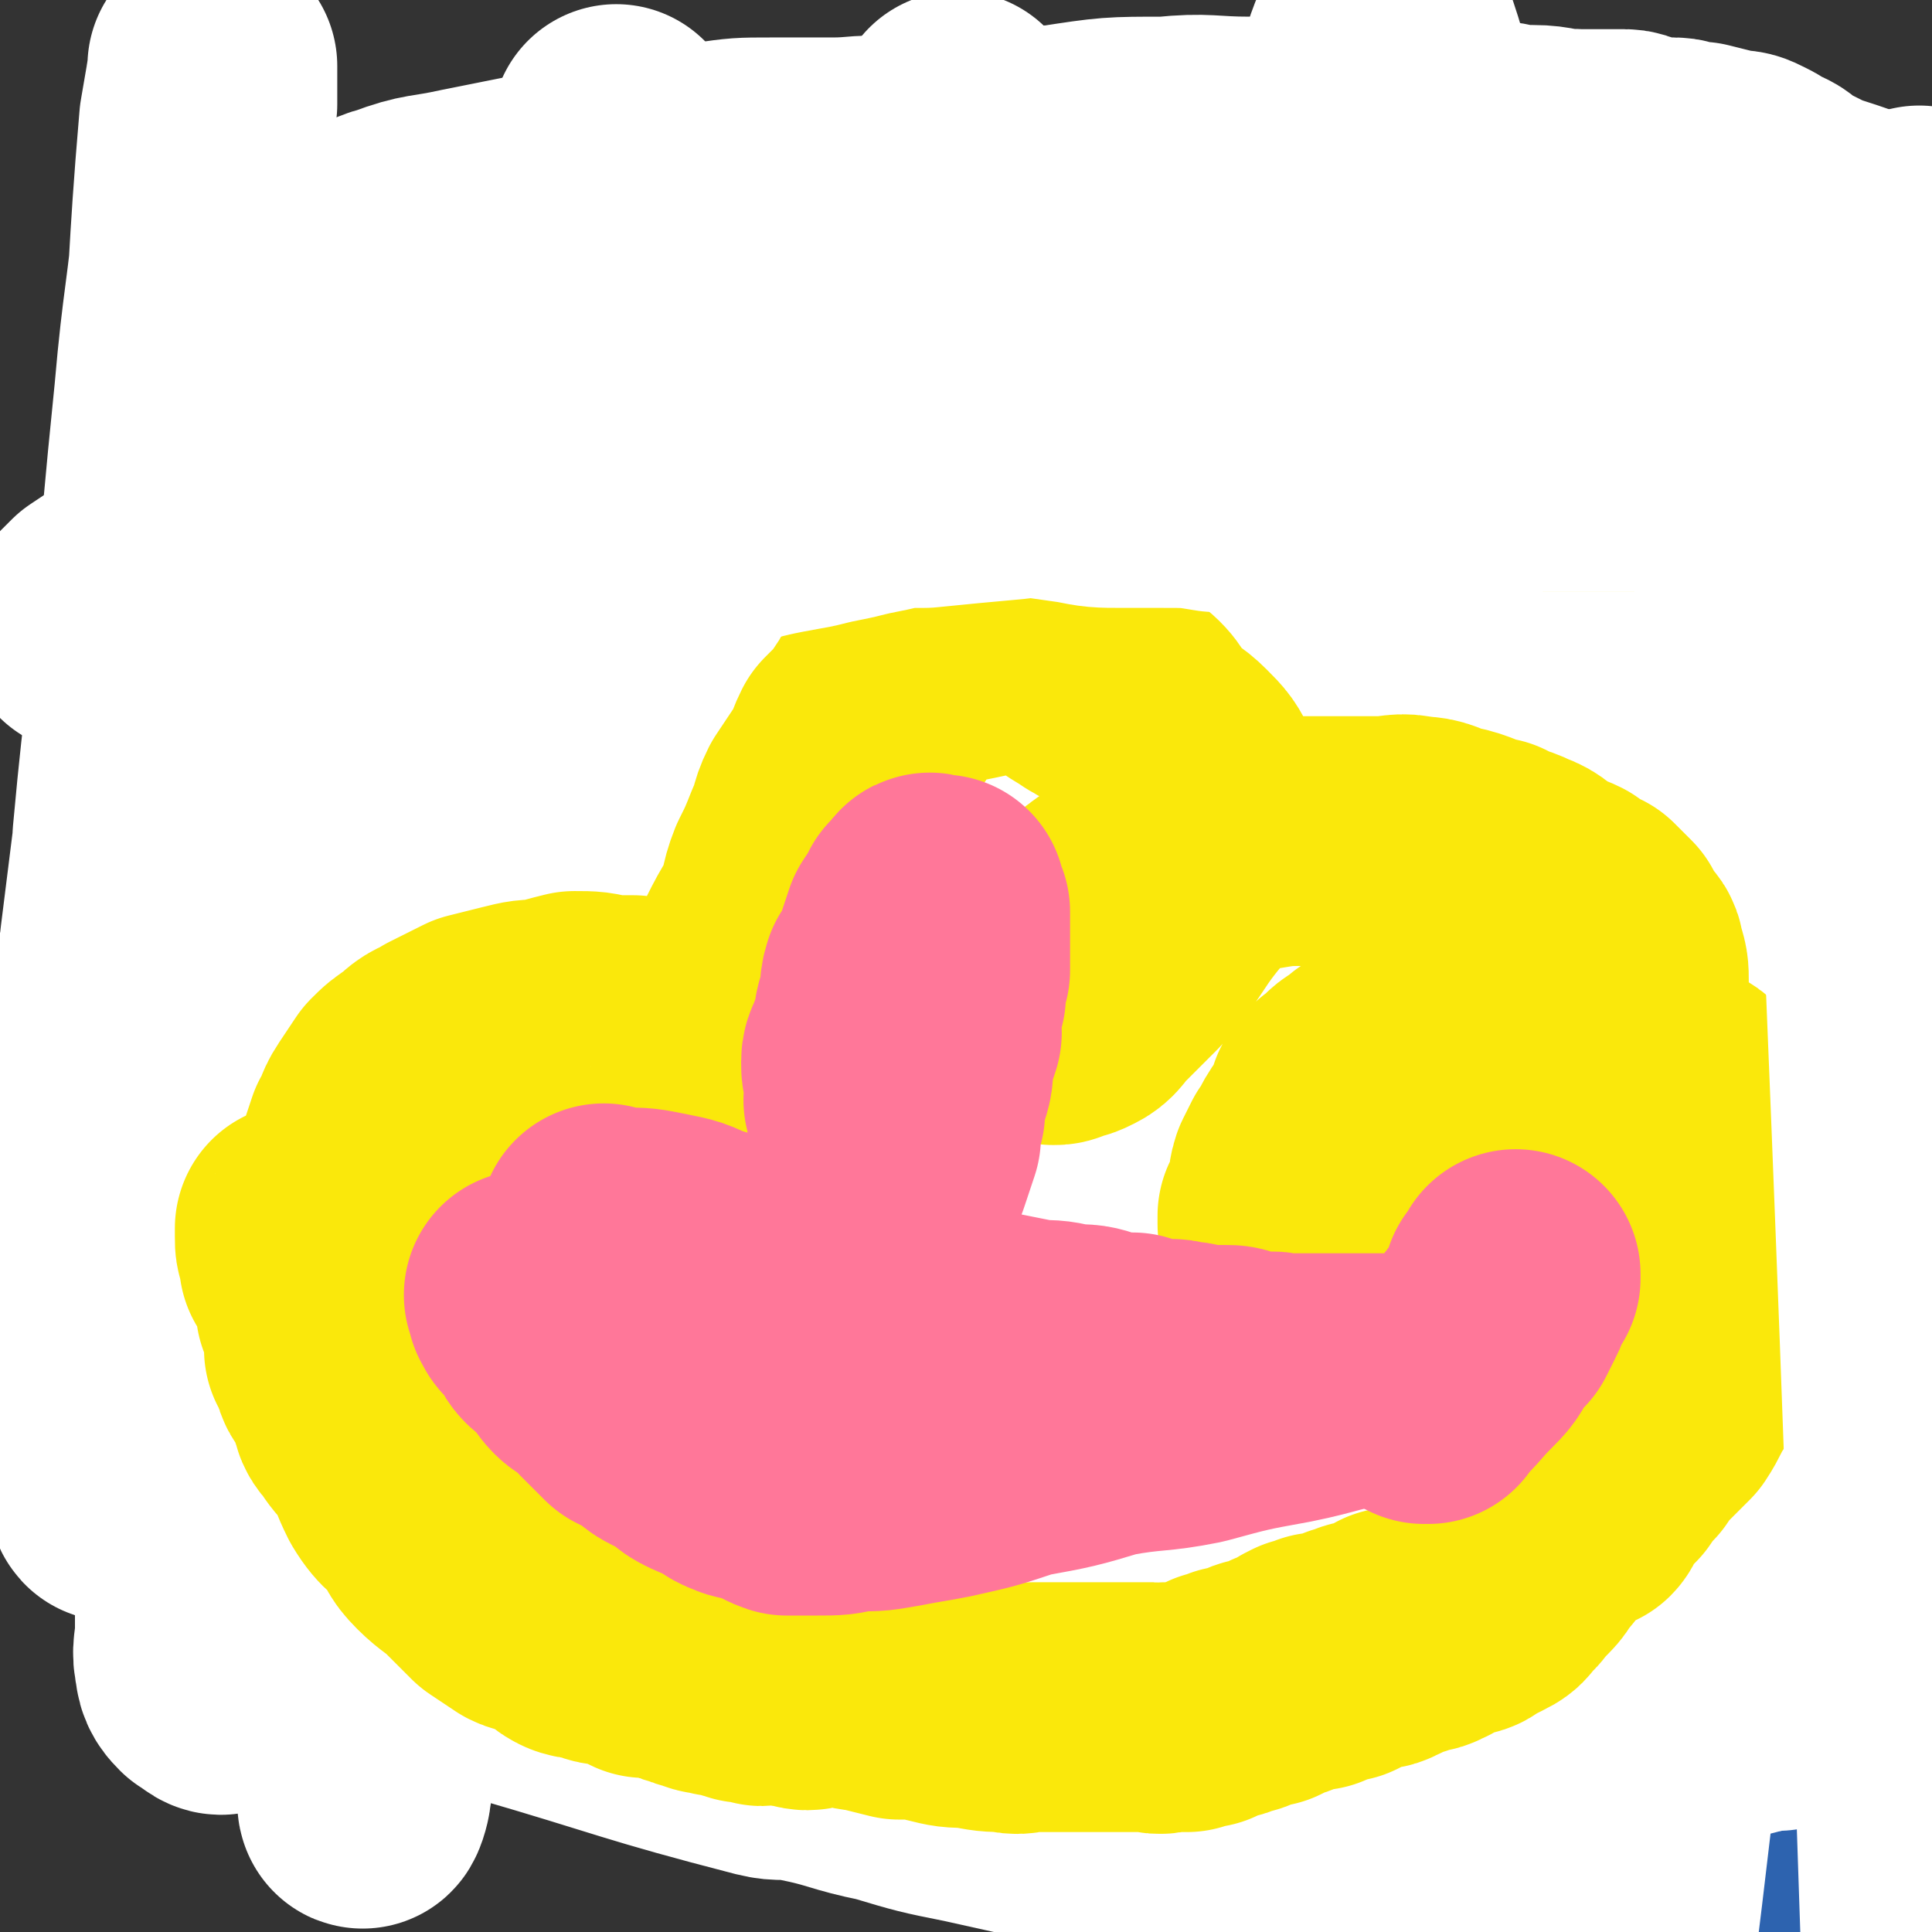 <svg viewBox='0 0 464 464' version='1.1' xmlns='http://www.w3.org/2000/svg' xmlns:xlink='http://www.w3.org/1999/xlink'><rect x="0" y="0" width="464" height="464" fill="#333333" stroke="none"/><g fill='none' stroke='#2D63AF' stroke-width='60' stroke-linecap='round' stroke-linejoin='round'><path d='M42,184c0,0 -1,-1 -1,-1 3,-1 4,-1 7,-2 5,-1 5,0 10,-1 11,-2 11,-2 22,-4 12,-3 12,-2 24,-4 14,-2 15,0 29,-4 17,-4 16,-5 33,-11 17,-5 17,-5 33,-10 16,-5 16,-5 32,-10 15,-4 15,-4 31,-8 15,-5 14,-6 29,-11 14,-3 15,-2 29,-6 17,-3 17,-3 34,-8 36,-9 36,-9 71,-18 '/><path d='M19,287c0,0 0,-1 -1,-1 0,0 1,1 1,1 6,-2 6,-2 12,-4 7,-2 7,-1 13,-4 10,-2 10,-3 19,-6 13,-4 13,-3 26,-7 15,-5 15,-5 31,-11 16,-5 16,-5 33,-12 16,-6 16,-7 32,-13 17,-8 17,-8 35,-15 18,-8 18,-8 37,-16 18,-7 18,-7 36,-14 20,-7 20,-7 39,-13 17,-6 17,-6 34,-12 31,-11 31,-11 63,-22 6,-3 6,-3 13,-5 '/><path d='M74,397c0,0 -1,-1 -1,-1 11,0 12,0 24,1 15,0 15,0 30,0 17,0 17,0 33,0 41,-1 41,-1 81,-3 42,-2 42,-3 84,-5 35,-2 35,-2 70,-4 55,-4 55,-4 109,-8 '/><path d='M129,369c0,0 -1,-1 -1,-1 24,-12 26,-11 51,-23 16,-8 16,-9 33,-17 34,-17 34,-17 69,-33 21,-9 21,-9 43,-19 24,-11 25,-11 49,-22 31,-15 31,-15 61,-29 '/><path d='M441,458c-1,0 -1,-1 -1,-1 -1,0 0,0 0,0 0,0 0,0 0,0 0,1 0,0 0,0 -1,0 0,0 0,0 -3,3 -3,3 -7,5 0,0 0,0 0,1 -2,1 -2,1 -4,3 -1,0 -1,0 -2,1 0,0 0,0 0,0 -1,1 -1,1 -1,2 '/></g>
<g fill='none' stroke='#FFFFFF' stroke-width='60' stroke-linecap='round' stroke-linejoin='round'><path d='M424,396c-1,0 -1,-1 -1,-1 0,0 0,0 0,1 0,0 0,0 0,0 0,0 0,-1 0,-1 0,0 0,0 0,1 0,0 0,0 0,0 -5,0 -5,0 -10,0 -5,-1 -5,-2 -10,-2 -7,0 -7,0 -14,1 -9,0 -9,0 -18,0 -7,0 -7,0 -15,0 -8,0 -8,0 -15,0 -8,-1 -8,0 -16,-2 -14,-3 -14,-3 -28,-8 -10,-3 -10,-4 -20,-9 -10,-4 -10,-5 -20,-10 -9,-4 -9,-3 -18,-6 -6,-3 -7,-2 -13,-4 -5,-1 -5,-1 -11,-3 -4,0 -5,0 -9,-1 -5,0 -5,0 -9,1 -5,0 -5,0 -10,0 -4,1 -4,0 -8,2 -6,1 -6,1 -12,3 -4,2 -5,2 -9,4 -4,2 -4,2 -8,5 -4,3 -4,3 -8,5 -3,3 -3,3 -6,5 -3,2 -3,2 -7,4 -2,1 -2,1 -5,2 -3,1 -3,1 -5,2 -3,1 -3,1 -5,2 -3,0 -3,0 -5,1 -3,1 -3,1 -5,1 -3,1 -3,1 -6,1 -3,1 -3,1 -5,2 -2,0 -3,-1 -5,0 -2,0 -2,0 -3,1 -2,0 -2,0 -4,0 -1,0 -1,0 -3,0 0,0 0,-1 -1,0 0,0 0,0 0,0 0,0 0,0 0,1 0,0 0,0 0,0 1,0 1,-1 3,0 4,0 4,1 9,2 7,2 7,2 13,3 10,3 10,1 20,4 31,9 31,10 62,18 4,1 4,0 9,1 10,2 10,3 20,5 10,3 10,3 20,5 9,2 9,2 18,4 9,1 9,1 17,3 9,1 9,1 18,1 8,1 9,1 17,2 7,0 7,0 13,-1 7,0 7,0 14,0 7,-1 7,-1 15,-2 7,-2 7,-2 15,-4 6,-2 6,-2 13,-4 4,-1 4,-1 9,-3 5,-2 5,-2 10,-4 3,-2 3,-2 7,-4 4,-2 4,-3 8,-5 0,-1 1,-1 2,-1 1,0 1,0 2,-1 4,-1 4,-1 8,-2 1,0 1,-1 2,-1 2,0 2,0 3,-1 0,0 0,0 1,0 0,0 0,0 0,0 1,0 1,0 2,0 0,0 0,0 0,0 0,1 0,1 -1,0 -13,-14 -10,-18 -25,-27 -26,-16 -28,-12 -56,-22 -9,-3 -9,-3 -18,-6 -13,-3 -13,-3 -27,-6 -17,-4 -17,-4 -34,-7 -14,-3 -14,-3 -28,-5 -12,-2 -12,-1 -24,-3 -13,-1 -13,-1 -26,-2 -10,-1 -10,-1 -21,-2 -11,-1 -11,-1 -21,-2 -7,-1 -7,-1 -13,-2 -6,-1 -6,-2 -12,-3 -5,-1 -5,0 -9,-2 -3,0 -3,-1 -6,-2 -1,-1 -1,0 -3,0 0,0 0,-1 0,0 0,0 0,1 1,1 3,0 3,0 7,0 7,-1 7,-1 15,-3 12,-2 12,-2 23,-4 15,-3 15,-3 30,-6 35,-7 35,-7 70,-15 8,-1 8,-2 17,-4 13,-2 13,-2 26,-5 10,-2 10,-2 20,-4 8,-1 8,-2 16,-3 5,-2 5,-1 10,-2 4,-1 4,-2 8,-3 2,-1 2,-1 5,-1 2,-1 2,-1 3,-2 1,0 1,0 2,-1 0,0 2,0 1,0 -2,-1 -3,-2 -6,-3 -11,-1 -11,0 -21,-2 -27,-4 -27,-4 -53,-9 -22,-4 -21,-6 -43,-8 -23,-2 -23,0 -45,0 '/><path d='M166,286c0,0 -1,0 -1,-1 -1,-12 0,-12 0,-24 -1,-16 -1,-16 0,-31 0,-17 1,-17 1,-33 0,-12 0,-12 0,-24 0,-9 0,-9 0,-18 -1,-4 1,-7 -2,-9 -3,-2 -8,-2 -11,3 -17,23 -14,26 -29,52 -8,14 -9,14 -18,28 -11,18 -11,18 -21,37 -7,13 -6,13 -12,26 -5,10 -5,10 -10,19 -3,6 -2,7 -7,13 -1,1 -4,3 -4,1 -3,-5 -3,-7 -4,-15 -1,-26 0,-26 0,-52 0,-22 1,-22 1,-44 0,-17 0,-17 0,-34 0,-10 0,-10 1,-19 0,-7 1,-7 1,-14 0,-2 -1,-6 -2,-5 -3,5 -4,8 -5,17 -9,39 -8,39 -16,78 -1,8 0,8 -1,16 -2,14 -3,14 -4,27 -2,11 -2,11 -3,22 0,8 0,8 -1,16 0,4 -1,8 -1,7 0,0 1,-5 2,-10 6,-44 5,-44 10,-89 2,-16 2,-16 4,-32 5,-50 4,-50 9,-99 2,-23 3,-23 5,-46 1,-12 1,-12 3,-24 0,-5 0,-10 0,-9 0,2 -1,7 -2,13 -3,35 -2,35 -5,69 -2,18 -2,18 -4,37 -3,33 -4,33 -7,66 -2,40 -1,40 -3,80 0,20 0,20 -1,39 -1,11 -1,11 -1,22 -1,8 -2,20 0,17 4,-10 6,-21 10,-43 5,-23 5,-23 9,-47 '/><path d='M53,232c0,0 -1,-1 -1,-1 1,10 1,11 2,21 0,7 1,7 1,13 0,3 -1,4 0,7 0,2 0,6 1,5 12,-24 13,-28 24,-56 8,-21 5,-22 14,-43 16,-39 20,-37 35,-77 5,-12 1,-13 5,-26 3,-12 4,-11 8,-22 2,-7 2,-7 4,-14 1,-4 1,-5 2,-8 0,0 1,1 1,2 -1,14 -1,14 -3,29 -2,18 -3,18 -5,36 -3,20 -4,20 -7,40 -3,22 -3,22 -6,44 -2,17 -3,17 -5,34 -2,20 -1,20 -3,41 -1,12 -2,12 -3,24 0,8 1,8 1,16 0,4 -1,4 -1,8 0,2 0,4 0,5 0,0 0,-2 0,-4 0,-10 -1,-10 0,-20 0,-8 0,-8 1,-16 '/><path d='M70,307c0,0 0,-1 -1,-1 -4,6 -5,7 -8,14 -3,6 -2,7 -4,13 -2,7 -2,7 -4,13 -2,7 -3,7 -4,15 -1,9 0,9 -1,19 0,6 0,6 0,11 0,5 -1,5 0,9 0,2 1,3 2,4 2,1 3,3 4,1 7,-12 6,-14 11,-28 5,-15 5,-16 9,-31 5,-18 5,-18 9,-37 4,-16 4,-16 7,-33 3,-10 3,-10 5,-21 2,-8 1,-8 3,-16 0,-5 2,-10 2,-9 1,1 0,6 -1,12 -1,29 -1,29 -3,58 -1,26 -1,26 -3,51 -1,21 -1,21 -3,42 0,12 0,12 -1,24 0,7 0,7 -1,13 0,1 -1,4 -1,3 -1,-8 -1,-11 0,-21 3,-47 3,-47 7,-94 2,-28 3,-28 6,-55 3,-31 3,-31 6,-62 3,-21 3,-21 6,-42 2,-11 2,-11 4,-22 1,-5 0,-6 2,-11 0,-1 2,-2 2,-1 0,7 0,9 0,18 0,18 0,18 0,36 0,17 0,17 1,34 0,14 1,14 1,29 1,10 1,10 2,19 0,7 0,7 1,14 0,2 0,7 1,5 8,-19 9,-23 16,-47 5,-17 5,-17 8,-35 8,-38 7,-38 14,-77 3,-16 3,-16 7,-32 2,-11 2,-11 4,-22 2,-7 1,-10 3,-13 0,-1 2,1 2,4 1,18 0,18 0,36 -1,41 -2,41 -2,82 -1,43 0,43 0,85 0,17 -1,17 0,34 0,18 0,18 1,36 0,8 -1,9 0,15 1,2 4,4 5,1 11,-32 11,-34 18,-69 4,-16 3,-17 5,-33 5,-50 5,-50 10,-100 3,-28 3,-29 6,-57 2,-16 2,-16 4,-32 1,-10 0,-10 2,-20 0,-4 1,-9 1,-8 1,4 0,10 -1,19 -1,35 -1,35 -3,70 -1,9 -2,9 -2,18 -4,37 -4,37 -6,75 -1,21 -1,21 0,43 0,14 0,14 1,28 1,7 0,8 3,15 1,3 2,8 4,6 3,-2 3,-7 5,-14 3,-15 3,-15 5,-31 1,-15 0,-16 1,-31 1,-11 1,-11 2,-21 1,-7 1,-7 2,-15 0,-5 -1,-5 -1,-10 1,-2 2,-1 2,-3 0,-2 0,-2 -1,-3 0,0 0,0 -1,1 -1,3 0,4 -1,7 -2,9 -2,9 -4,18 -3,13 -3,13 -6,27 -2,12 -2,12 -6,24 -3,11 -3,11 -6,23 -2,9 -2,9 -4,18 -2,7 -1,8 -3,15 -1,5 -1,5 -2,11 -1,3 -1,3 -2,7 0,2 -1,3 -1,5 0,0 1,-1 1,-1 3,-7 3,-7 5,-14 6,-28 7,-29 12,-58 2,-8 1,-8 2,-16 2,-16 2,-16 5,-33 1,-10 1,-10 3,-20 0,-7 1,-7 2,-13 1,-4 1,-9 1,-8 0,3 0,8 0,16 0,30 0,30 0,60 1,20 1,20 2,40 2,47 3,47 5,94 1,5 0,5 0,10 1,10 0,10 1,19 1,3 2,8 3,5 8,-23 10,-27 14,-55 6,-35 3,-36 6,-71 3,-36 2,-36 6,-72 6,-50 7,-50 13,-100 2,-16 1,-16 3,-33 2,-13 2,-13 4,-26 1,-7 2,-14 2,-15 1,-1 1,6 0,11 -4,47 -4,47 -8,94 -2,19 -2,19 -3,39 -2,45 -2,45 -4,91 0,20 0,20 -1,40 0,18 0,18 -1,36 0,6 -1,6 -1,12 1,3 2,8 2,5 6,-26 7,-31 11,-63 5,-44 3,-45 7,-89 4,-43 4,-43 10,-85 4,-30 4,-30 10,-59 4,-19 5,-19 9,-38 2,-11 0,-14 4,-23 1,-2 4,-2 5,0 3,9 3,10 3,21 0,35 -2,35 -3,70 -1,12 0,12 -1,25 -1,19 -2,19 -3,38 -1,12 -1,12 -3,24 0,8 0,8 -1,16 0,4 -2,8 -1,9 0,1 2,-2 3,-5 7,-19 7,-19 13,-39 4,-11 4,-11 7,-23 5,-15 5,-15 9,-30 2,-7 2,-7 5,-14 2,-6 2,-6 4,-11 1,-4 0,-5 3,-7 1,-1 3,-2 3,-1 3,9 2,11 2,21 -1,37 -1,37 -3,74 0,21 0,21 -1,42 -1,22 0,22 -1,43 -1,19 -1,19 -2,37 -1,17 0,17 -1,33 0,9 -1,9 -1,19 0,6 0,6 0,13 0,3 0,4 0,6 0,0 2,0 2,-1 3,-9 2,-10 5,-20 7,-30 7,-30 14,-61 3,-11 3,-11 5,-22 4,-15 4,-15 8,-30 2,-10 2,-10 5,-20 1,-7 1,-7 2,-14 1,-3 1,-2 2,-5 0,-2 0,-2 0,-4 0,-1 1,-2 1,-1 0,1 -1,2 -1,5 -1,8 0,8 0,17 -1,9 -1,9 -1,18 0,9 0,9 0,17 0,7 0,7 0,14 0,4 1,4 2,8 0,2 0,5 0,4 1,-1 2,-4 2,-8 4,-31 4,-31 7,-62 1,-13 0,-13 1,-27 1,-19 1,-19 3,-38 1,-14 1,-14 2,-29 1,-9 2,-8 3,-17 0,-5 0,-5 0,-9 0,-2 1,-4 1,-5 0,0 0,2 0,4 1,10 2,10 1,20 -1,34 -3,34 -4,68 -1,17 -1,17 -1,34 0,23 0,23 0,46 0,15 0,15 0,30 0,9 0,9 0,18 0,6 0,6 0,12 0,4 0,7 0,8 0,0 0,-3 0,-6 1,-34 1,-34 2,-69 0,-14 0,-14 0,-28 0,-18 0,-18 1,-35 1,-14 1,-14 1,-28 1,-9 1,-9 2,-17 0,-5 0,-5 0,-9 0,-2 1,-5 1,-4 1,2 1,6 1,12 3,36 3,36 5,72 0,11 -1,11 -1,23 0,21 0,21 0,42 0,17 0,17 0,34 0,11 0,11 0,22 0,4 0,8 0,8 0,0 0,-4 0,-8 2,-46 2,-46 5,-92 2,-19 2,-19 4,-38 4,-40 4,-40 8,-80 2,-18 2,-18 4,-36 1,-9 1,-9 1,-18 1,-5 2,-13 2,-10 -3,19 -5,27 -8,53 -5,38 -4,39 -8,77 -3,26 -4,26 -6,53 -5,49 -4,49 -8,97 0,7 -1,7 -1,13 -1,10 -1,10 -2,21 0,6 -1,15 -1,12 -1,-6 -2,-15 -2,-29 0,-22 0,-22 0,-44 1,-20 1,-20 2,-40 1,-13 1,-13 1,-26 1,-8 0,-8 0,-15 0,-2 0,-6 0,-4 -2,16 -2,19 -5,39 -10,63 -11,63 -21,127 -7,45 -6,45 -12,91 -6,40 -5,40 -12,81 0,5 -2,13 -2,9 1,-45 0,-54 5,-107 5,-52 7,-52 15,-104 6,-40 5,-40 11,-80 4,-29 5,-29 9,-58 1,-11 4,-20 2,-22 -3,-2 -7,6 -12,13 -8,10 -9,10 -14,21 -15,34 -15,35 -27,70 -11,35 -16,36 -18,71 -1,18 7,18 13,35 '/></g>
<g fill='none' stroke='#FAE80B' stroke-width='60' stroke-linecap='round' stroke-linejoin='round'><path d='M86,312c0,0 -1,-1 -1,-1 0,0 1,0 1,1 0,0 0,0 0,0 0,-2 0,-2 0,-3 -1,-6 -2,-6 -2,-13 0,-4 1,-4 2,-8 0,-4 0,-4 1,-9 1,-3 1,-3 2,-6 2,-3 1,-3 3,-6 2,-3 2,-3 4,-6 2,-2 2,-2 5,-4 3,-3 3,-2 6,-4 4,-2 4,-2 8,-4 4,-1 4,-1 8,-2 4,-1 4,-1 8,-1 3,-1 3,-1 7,-2 4,0 4,0 8,1 3,0 3,0 6,0 2,1 2,0 5,1 2,0 2,1 5,2 1,1 1,1 3,1 1,0 1,0 2,1 1,0 1,0 3,1 0,0 0,-1 1,0 1,0 0,0 1,1 0,0 0,0 0,0 0,-1 0,-1 1,-2 1,-2 1,-2 2,-4 2,-3 1,-3 3,-7 2,-5 2,-5 4,-10 2,-4 2,-4 5,-9 2,-5 1,-5 3,-10 2,-4 2,-4 4,-9 2,-4 1,-4 3,-8 2,-3 2,-3 4,-6 3,-4 2,-4 4,-8 2,-2 2,-2 4,-4 2,-3 2,-3 4,-6 1,-2 1,-2 3,-4 3,-3 3,-3 7,-5 3,-2 3,-1 7,-2 5,-1 5,-1 9,-2 5,0 5,-2 9,0 7,2 6,3 13,7 4,3 5,2 9,6 4,3 3,4 7,8 3,3 3,2 6,5 3,3 3,3 5,7 3,5 6,5 5,10 -3,10 -6,10 -13,20 -4,6 -4,6 -9,12 -4,4 -4,4 -8,8 -2,2 -2,3 -4,4 -2,1 -2,1 -4,1 -1,1 -1,1 -2,1 -1,-1 -1,-1 -2,-2 -1,-1 -1,-1 -1,-2 0,-2 -1,-2 -1,-3 1,-2 1,-2 1,-4 1,-1 1,-1 2,-3 1,-2 1,-2 2,-4 1,-1 1,-1 3,-2 1,-1 2,-1 3,-2 2,-2 1,-2 3,-4 2,-2 2,-2 5,-4 3,-1 3,-1 6,-3 3,-2 3,-3 7,-4 4,-2 5,-1 10,-3 5,-1 5,-1 11,-2 6,-1 6,-1 11,-1 5,0 5,0 10,0 4,0 4,0 8,0 5,0 5,-1 9,0 4,0 4,1 8,2 5,1 5,2 10,3 3,2 3,1 7,3 3,1 3,2 6,4 2,1 3,1 5,2 2,2 3,2 5,3 2,2 2,2 4,4 1,2 1,2 2,4 1,1 2,1 2,3 1,3 1,3 1,6 0,3 0,3 0,6 0,4 0,4 -1,8 -3,5 -3,5 -7,10 -6,6 -6,7 -13,12 -7,6 -7,6 -14,9 -6,4 -7,3 -14,6 -4,3 -4,3 -9,5 -4,2 -4,2 -9,3 -2,1 -2,1 -5,2 -3,0 -3,-1 -5,0 -1,0 -1,0 -2,0 -1,0 -1,0 -2,0 0,-1 0,-1 -1,-3 0,-1 0,-1 0,-2 1,-2 1,-2 2,-4 1,-3 0,-3 1,-6 1,-2 1,-2 2,-4 2,-2 1,-2 3,-5 1,-1 2,0 2,-1 1,-2 1,-2 1,-4 1,-1 1,-1 1,-3 1,-1 1,-1 2,-2 0,-1 0,0 1,-1 1,-1 1,-1 2,-2 1,-1 2,-1 4,-3 1,0 1,0 2,-1 3,0 3,0 5,-1 3,-1 3,-1 6,-1 3,-1 3,-1 7,-1 4,-1 4,0 8,0 5,0 5,-1 9,0 4,0 4,0 8,1 4,0 4,1 8,2 4,0 4,0 7,1 2,0 2,0 4,1 2,0 2,0 5,0 1,1 1,1 2,2 1,0 1,0 3,1 1,1 1,0 2,1 1,1 1,1 2,2 1,2 0,2 1,4 1,2 2,2 3,5 0,2 0,2 1,5 0,3 0,3 0,6 1,3 1,3 1,6 0,2 -1,2 -1,5 0,3 1,3 0,6 0,3 -1,3 -2,5 0,3 0,4 -1,7 -1,3 -1,3 -2,6 -1,3 0,3 -1,6 -1,4 -2,4 -3,7 -2,3 -2,4 -4,7 -2,2 -2,2 -5,5 -2,2 -2,2 -4,5 -2,2 -2,2 -4,5 -1,1 -1,1 -3,3 -1,1 -1,1 -2,2 -1,1 0,2 -1,3 -1,0 -1,0 -3,0 0,0 0,0 -1,1 0,0 0,0 -1,1 -1,0 -1,0 -1,1 -1,1 -1,1 -2,2 -1,1 -1,1 -2,2 -1,2 -1,2 -2,3 -2,2 -1,2 -3,4 -1,1 -1,1 -2,2 -1,1 -1,2 -3,3 -1,2 -1,2 -3,3 -2,1 -2,1 -4,2 -1,1 -1,1 -3,1 -2,1 -2,1 -4,1 -1,1 -1,1 -2,2 -1,0 -1,1 -3,1 -1,0 -1,0 -3,1 -1,0 -1,0 -3,0 -1,1 -1,1 -2,2 -1,0 -1,1 -3,1 -1,0 -1,0 -2,0 -1,0 -1,0 -3,1 -1,0 -1,0 -2,1 -1,0 0,1 -1,1 -1,0 -1,0 -2,0 -1,0 -2,0 -3,0 0,1 0,1 -1,2 -1,0 -1,-1 -2,-1 -2,1 -2,1 -3,2 -2,1 -2,1 -3,1 -2,1 -2,1 -4,2 -2,0 -2,0 -4,1 -2,1 -2,1 -4,1 -1,1 -1,1 -3,1 -2,1 -2,1 -4,2 -2,0 -2,0 -4,1 -1,0 -1,0 -3,0 -1,0 -1,0 -2,0 -2,1 -2,0 -3,0 -2,0 -2,0 -4,0 -2,0 -2,0 -3,0 -2,0 -2,0 -4,0 -3,0 -3,0 -5,0 -2,0 -2,0 -4,0 -2,0 -2,0 -4,0 -3,0 -3,0 -5,0 -3,0 -3,1 -6,0 -4,0 -4,0 -9,-1 -4,0 -4,0 -8,-1 -4,-1 -4,-1 -9,-1 -4,-1 -4,-1 -8,-2 -3,0 -3,-1 -6,-1 -3,0 -3,0 -6,0 -2,1 -2,1 -5,0 -2,0 -2,0 -4,-1 -2,0 -2,0 -3,0 -1,1 -1,1 -2,0 -2,0 -2,0 -3,0 -1,-1 -1,0 -3,-1 -1,0 -1,-1 -2,-1 -1,0 -1,1 -2,0 -2,0 -2,0 -4,-1 -1,0 -1,0 -3,-1 -1,0 -1,0 -3,-1 -2,0 -2,-1 -4,-1 -1,0 -1,0 -3,0 -2,-1 -2,-1 -4,-2 -1,0 -1,0 -3,-1 -3,0 -3,0 -5,-1 -2,-1 -3,0 -5,-1 -2,-1 -2,-2 -4,-3 -2,-1 -2,-1 -5,-2 -1,-1 -1,0 -3,-1 -3,-2 -3,-2 -6,-4 -3,-3 -3,-3 -6,-6 -3,-3 -4,-3 -7,-6 -3,-3 -2,-3 -4,-6 -3,-4 -4,-3 -7,-8 -2,-4 -2,-5 -4,-9 -3,-3 -3,-3 -5,-6 -2,-2 -1,-2 -2,-4 -1,-3 -1,-3 -2,-5 -1,-2 -2,-2 -2,-4 -1,-1 0,-1 0,-2 -1,-1 -1,-1 -2,-2 0,-2 1,-2 1,-3 0,-2 -1,-2 -1,-4 0,0 0,0 0,-1 -1,-1 -1,-1 -2,-2 0,-1 0,-1 0,-2 0,-1 0,-1 0,-1 -1,-4 -1,-5 -3,-8 0,-1 -1,0 -1,0 0,-1 0,-2 0,-3 -1,-1 -1,-1 -1,-3 0,0 0,0 0,-1 0,0 0,0 0,-1 0,0 0,0 0,0 '/><path d='M158,119c0,0 -1,-1 -1,-1 0,0 1,1 1,1 2,-5 2,-5 4,-11 1,-2 1,-2 2,-5 1,-3 1,-3 2,-5 0,-2 0,-2 1,-4 0,-1 0,-1 1,-2 1,-1 1,-1 1,-2 1,0 0,-1 1,-1 0,-1 0,-1 1,-1 0,0 0,0 0,0 0,0 0,-1 -1,-1 0,0 1,1 1,2 -1,2 -1,2 -2,4 -1,2 -1,3 -2,5 -5,5 -5,5 -11,10 -5,5 -5,5 -11,10 -5,4 -5,4 -11,9 -4,3 -4,4 -9,7 -5,3 -5,2 -10,4 -5,2 -5,2 -10,3 -5,0 -5,1 -10,0 -4,-1 -5,-1 -8,-3 -4,-2 -3,-3 -6,-6 -2,-2 -2,-3 -4,-5 -1,-2 -3,-2 -3,-4 0,-3 1,-4 2,-7 4,-5 4,-5 8,-10 6,-5 6,-5 13,-9 7,-5 8,-5 16,-9 6,-3 6,-3 13,-6 7,-2 7,-2 14,-4 6,-2 6,-3 13,-4 6,-1 6,-1 12,-1 5,-1 5,-2 9,-2 3,0 3,1 6,2 3,0 3,-1 5,0 3,1 3,1 5,2 2,1 2,1 4,1 1,1 1,1 2,2 1,0 1,0 2,1 0,0 0,0 1,1 0,1 -1,1 0,1 0,1 0,0 1,1 0,0 0,0 0,0 0,0 0,0 0,0 0,1 0,1 0,1 0,0 0,0 0,0 2,-1 2,-1 5,-2 5,-2 4,-2 9,-4 8,-3 8,-3 17,-5 10,-2 10,-2 19,-3 12,-2 12,-2 23,-2 10,0 10,0 20,1 8,1 8,1 16,1 5,1 5,1 11,2 4,0 4,1 8,2 3,0 3,0 6,1 2,1 2,1 4,3 1,1 1,1 2,2 0,1 1,1 1,3 1,1 0,1 0,3 0,2 1,2 0,4 0,1 -1,1 -1,2 -1,1 -1,1 -1,2 0,0 0,0 0,1 0,0 0,0 0,0 3,-2 2,-2 5,-4 4,-4 4,-4 8,-7 8,-5 7,-5 15,-9 7,-4 7,-3 14,-6 7,-3 6,-4 14,-6 5,-2 5,-2 10,-3 5,-1 5,-1 9,-1 3,-1 3,-2 6,-2 3,1 2,2 5,2 2,1 2,1 4,2 1,0 1,1 1,2 1,2 0,2 0,4 -1,3 -1,3 -2,7 -1,3 -1,3 -3,6 -1,3 -2,3 -3,6 -2,3 -1,4 -3,7 -1,1 -1,1 -2,3 -1,1 -1,1 -2,3 0,1 0,1 -1,2 0,1 -1,1 -1,1 0,1 0,1 0,1 0,0 0,0 0,0 0,1 0,0 0,0 0,0 0,0 0,0 0,0 0,0 0,0 0,1 0,0 0,0 0,0 0,0 0,0 0,0 0,0 0,0 0,1 0,0 0,0 0,0 0,0 0,0 0,0 0,0 0,0 0,1 0,0 0,0 0,0 0,0 0,0 0,0 0,0 0,0 0,1 0,0 0,0 0,0 0,0 0,0 0,0 0,0 0,0 0,1 0,0 0,0 0,0 0,0 0,0 0,0 0,0 0,0 0,1 0,0 0,0 0,0 0,0 0,0 0,0 0,0 0,0 0,1 0,0 0,0 0,0 0,0 0,0 0,0 0,0 0,0 -2,3 -2,3 -4,5 -1,1 0,1 -1,1 -4,2 -4,2 -9,3 -4,1 -4,0 -7,1 -5,0 -5,0 -10,0 -6,0 -6,0 -11,0 -6,-1 -6,-1 -12,-2 -5,0 -5,0 -9,-1 -4,-1 -4,0 -8,-1 -2,-1 -2,-1 -5,-1 -1,-1 -2,0 -3,0 -2,0 -2,-1 -3,-1 -1,0 -2,0 -3,0 0,0 0,-1 -1,-1 -1,-1 -1,0 -3,0 0,0 0,0 0,0 -1,0 -1,0 -2,0 0,0 0,0 -1,0 -1,0 -1,0 -1,0 0,0 0,0 -1,0 0,0 0,0 0,0 0,0 0,0 -1,0 0,0 -1,0 -1,0 -1,0 -1,0 -1,1 -1,0 -1,0 -1,0 0,0 0,0 -1,0 0,0 0,0 0,0 0,0 0,0 -1,0 0,0 0,0 0,0 0,0 0,0 -1,0 -1,0 0,1 -1,1 0,0 0,0 0,0 0,0 0,0 -1,0 0,0 0,0 0,0 0,0 0,0 -1,0 0,0 0,0 0,0 0,0 0,0 -1,0 0,0 0,0 0,0 0,0 0,0 -1,0 0,0 0,0 0,0 -1,0 -1,1 -2,1 0,0 -1,-1 -1,0 0,0 1,1 0,1 0,0 0,0 -1,0 0,0 0,0 0,0 -1,0 -1,-1 -2,0 0,0 0,1 0,1 0,0 0,0 0,0 0,0 0,0 -1,1 0,0 0,0 -1,1 -1,2 0,2 -1,4 '/><path d='M111,102c0,0 -1,-1 -1,-1 2,0 3,0 5,1 3,0 3,1 7,1 3,1 3,1 6,1 6,1 6,1 11,2 6,0 6,1 12,1 7,0 7,0 15,0 8,0 8,1 15,1 8,0 8,0 16,0 8,0 8,0 16,0 7,0 7,0 14,0 6,0 6,0 12,0 4,0 4,0 9,0 3,0 3,0 6,0 2,0 2,0 5,0 1,0 1,0 3,0 2,0 2,0 3,0 1,0 1,0 3,0 1,0 1,0 2,0 1,0 1,0 1,0 1,0 1,0 1,0 1,0 1,0 2,0 0,0 0,0 1,0 0,0 0,0 1,0 0,0 0,0 0,0 2,-1 2,-1 4,-1 1,-1 1,0 3,0 4,0 4,0 8,0 7,0 7,-1 13,-1 5,0 5,0 10,0 6,0 6,0 11,0 7,0 7,0 14,0 7,0 7,0 15,0 7,0 7,0 14,0 7,0 7,0 14,0 10,0 10,0 21,0 25,0 25,0 51,0 4,0 4,0 9,0 '/></g>
<g fill='none' stroke='#FFFFFF' stroke-width='60' stroke-linecap='round' stroke-linejoin='round'><path d='M102,111c0,0 -1,-1 -1,-1 0,0 0,1 1,1 3,0 3,0 6,0 4,0 4,-1 8,-1 9,-2 9,-2 18,-3 5,-1 5,0 11,0 18,-2 18,-3 36,-5 11,-1 11,-1 22,-1 10,-1 10,-1 21,-1 9,0 9,0 19,0 19,0 19,0 37,0 8,0 8,0 15,0 7,0 7,0 13,0 6,0 6,0 12,0 6,0 6,-1 11,-1 10,-1 10,0 19,0 4,0 4,-1 8,-1 4,0 4,0 8,0 3,0 3,0 6,0 6,-1 6,-1 12,-1 3,-1 3,0 7,0 2,0 2,-1 4,-1 2,0 2,0 4,0 2,0 2,-1 4,-1 2,-1 2,0 4,0 1,0 0,-1 2,-1 1,0 1,0 2,0 1,0 1,-1 1,-1 1,-1 1,0 2,0 0,0 0,-1 0,-1 0,0 1,0 1,0 1,0 1,-1 1,-1 0,0 -1,1 -1,1 0,-1 2,-2 2,-2 0,0 -1,1 -2,2 0,0 0,0 0,0 0,0 0,-1 0,-1 0,0 0,1 0,1 0,0 0,0 0,0 1,-2 2,-4 2,-4 0,0 -2,4 -2,4 0,0 2,-3 2,-5 0,-1 0,-2 -1,-2 -6,-4 -7,-3 -14,-6 -7,-4 -7,-4 -15,-7 -8,-3 -8,-3 -17,-5 -10,-3 -10,-3 -20,-5 -21,-5 -21,-5 -43,-9 -10,-2 -10,-2 -21,-4 -11,-2 -11,-2 -23,-4 -9,-2 -9,-2 -19,-3 -14,-2 -14,-2 -29,-3 -8,-1 -8,0 -15,0 -8,0 -8,0 -15,0 -7,0 -7,0 -14,1 -14,2 -14,2 -27,5 -6,1 -6,1 -12,2 -5,1 -5,1 -10,2 -5,1 -5,1 -10,2 -9,2 -9,1 -17,4 -4,1 -4,2 -7,3 -3,1 -3,0 -5,1 -2,1 -2,1 -4,2 -2,1 -2,1 -4,2 -1,0 -1,0 -1,0 -1,1 -1,1 0,2 0,1 1,1 2,1 7,1 7,0 15,1 7,0 7,1 14,1 7,0 7,0 15,0 10,0 10,2 20,1 20,-2 20,-4 41,-6 11,-1 11,-1 22,-1 10,-1 10,0 21,-1 11,-1 11,-3 22,-3 24,-1 24,0 47,0 13,0 13,0 25,0 16,0 16,-2 32,0 18,2 18,4 36,8 11,2 11,2 22,4 7,1 7,1 14,3 5,1 5,0 10,2 4,1 4,1 8,3 5,2 5,2 9,5 3,1 3,1 5,2 1,1 1,1 1,1 1,1 2,1 3,2 1,0 1,0 1,1 1,1 0,1 1,2 0,0 1,0 1,1 0,0 0,0 0,1 0,0 1,1 1,1 -1,-2 -1,-3 -3,-5 0,0 0,0 0,0 0,0 0,0 0,-1 0,0 0,1 0,1 1,2 2,3 2,4 0,0 -2,-1 -3,-1 -2,-1 -2,-1 -4,-2 -4,-1 -4,-2 -8,-2 -4,-1 -4,0 -8,0 -2,0 -2,0 -5,0 -3,0 -3,0 -7,0 -5,0 -5,0 -11,1 -1,0 -1,0 -3,1 -1,0 -1,0 -2,1 0,0 -1,0 -1,1 -1,2 -1,2 -1,5 1,2 1,2 3,4 3,3 3,3 6,7 4,4 4,4 8,7 3,3 3,3 6,6 4,3 3,3 7,6 2,2 2,2 4,4 2,2 2,2 4,3 2,1 3,1 4,2 2,1 1,1 3,2 1,1 1,1 2,1 1,1 1,1 2,1 0,0 1,0 1,0 1,-1 1,-1 1,-2 '/><path d='M413,67c-1,0 -1,0 -1,-1 0,0 0,1 0,1 0,0 0,0 0,0 0,0 0,0 0,-1 0,0 0,1 0,1 0,0 0,0 0,0 0,0 0,0 0,-1 0,0 0,1 0,1 0,0 0,0 0,0 -2,-2 -2,-3 -4,-4 -3,-2 -3,-2 -6,-3 -1,-1 -1,-1 -3,-1 -6,-2 -6,-2 -12,-3 -5,-1 -5,-1 -10,-1 -6,-2 -6,-3 -13,-3 -7,-1 -7,1 -15,1 -7,0 -7,0 -15,0 -6,0 -6,0 -13,0 -5,0 -5,-1 -10,-1 -5,-1 -5,-1 -10,-1 -5,0 -5,0 -10,0 -7,0 -7,0 -15,0 -3,0 -3,0 -7,0 -3,0 -3,0 -6,0 -2,0 -2,0 -4,0 -4,0 -4,-1 -8,-1 -1,0 -1,0 -3,0 -1,0 -1,0 -3,0 -1,0 -1,-1 -3,-1 -1,-1 -1,0 -3,-1 0,0 0,-1 -1,-1 0,-1 0,-1 -1,-1 0,-1 0,-1 0,-1 1,-2 1,-2 1,-3 2,-2 2,-2 3,-3 3,-1 3,-1 5,-1 4,-1 4,-2 8,-2 13,-2 13,-2 26,-2 10,-1 10,0 20,0 7,0 7,0 13,0 6,0 6,0 11,0 5,0 5,0 10,0 4,0 4,0 8,0 3,0 3,0 5,0 1,0 1,0 2,0 5,0 5,0 9,1 4,0 4,1 7,1 2,0 2,0 3,0 5,0 5,1 10,1 2,0 2,0 4,0 2,0 2,0 4,0 2,0 2,0 4,0 2,0 2,1 3,1 3,1 3,1 6,1 2,0 2,0 3,0 2,0 2,1 3,1 2,0 2,0 3,0 4,1 4,1 8,2 2,0 2,0 4,1 2,1 2,1 3,2 3,1 3,1 5,3 4,2 4,2 8,4 2,1 2,1 4,2 2,1 2,1 3,2 1,0 1,0 2,1 2,0 2,0 3,1 1,0 2,0 1,0 -35,-10 -72,-21 -71,-21 0,0 72,21 72,21 0,0 -71,-20 -72,-21 -2,-1 48,11 67,18 5,2 -10,0 -20,-1 -16,-1 -16,-2 -33,-2 -16,0 -16,2 -32,2 -18,1 -18,-1 -36,0 -13,1 -13,3 -26,4 -13,1 -13,1 -26,2 -12,0 -12,-1 -25,0 -12,1 -11,2 -23,4 -11,2 -11,1 -22,3 -12,3 -12,3 -24,6 -10,3 -10,3 -21,6 -11,4 -10,4 -21,8 -10,3 -10,3 -19,6 -10,4 -10,4 -19,8 -8,3 -8,3 -15,7 -7,4 -7,4 -14,8 -6,3 -6,3 -11,7 -5,3 -4,4 -9,7 -4,3 -4,2 -8,5 -3,2 -3,3 -6,5 -2,2 -2,2 -4,3 -2,1 -2,1 -4,2 -1,1 -1,1 -2,2 -1,0 -1,0 -1,1 -1,1 -1,1 -2,1 0,1 0,0 -1,1 0,0 0,1 0,1 0,0 0,-1 0,-2 0,0 0,0 0,0 1,-1 1,-1 3,-3 0,0 0,0 0,0 12,-8 12,-8 24,-15 8,-5 8,-5 16,-9 6,-4 6,-3 13,-6 5,-3 5,-3 10,-5 8,-4 8,-4 16,-7 3,-1 3,-1 6,-2 3,-1 3,-1 6,-1 2,0 2,0 5,0 4,0 4,-1 9,0 2,0 2,1 4,1 2,0 2,0 4,0 2,0 2,1 4,1 2,0 2,0 4,0 4,0 4,0 8,1 2,0 2,1 4,1 3,0 3,-1 7,-1 4,0 4,1 8,1 9,0 9,-1 18,0 5,0 5,0 10,1 13,2 13,2 27,4 9,1 9,1 18,3 7,1 7,1 14,2 5,1 5,1 11,1 4,0 4,0 9,0 7,0 7,0 13,1 6,0 6,0 12,1 6,1 6,1 12,2 '/><path d='M58,152c0,0 0,-1 -1,-1 0,0 1,1 1,1 0,0 0,0 0,0 0,0 0,-1 -1,-1 0,0 1,1 1,1 0,0 0,0 0,0 0,0 0,-1 -1,-1 0,0 1,1 1,1 2,0 2,0 4,0 3,-1 3,-1 6,-1 4,-1 4,-1 8,-2 3,0 3,-1 6,-1 6,-2 6,-2 12,-3 14,-4 14,-3 29,-7 8,-3 8,-4 17,-6 8,-2 8,-2 17,-3 7,-2 7,-2 15,-3 11,-3 11,-3 22,-5 4,-1 4,-1 9,-2 4,-1 4,-1 9,-2 4,-1 5,-1 10,-1 10,-1 10,-1 21,-2 7,-1 7,-1 13,-2 5,0 5,1 11,1 9,0 9,0 18,0 8,0 8,0 16,0 13,-1 13,-1 26,-2 12,0 12,1 23,1 11,0 11,0 21,0 7,0 7,0 14,0 6,0 6,0 13,0 2,0 2,0 4,0 6,0 6,0 11,0 3,0 3,0 5,0 2,0 2,0 4,0 3,0 3,1 6,1 2,0 2,0 3,0 5,0 5,1 9,2 2,0 2,1 4,1 1,0 1,0 2,0 2,0 3,-2 3,0 11,255 10,256 19,512 0,0 0,0 0,0 0,1 0,1 0,1 0,1 0,1 0,1 0,0 0,0 0,0 0,1 0,0 0,0 -1,0 0,1 0,2 0,0 0,0 0,0 0,0 0,-1 0,-1 -1,0 0,0 0,1 0,0 0,0 0,0 0,0 0,-1 0,-1 -1,0 0,0 0,1 0,0 0,0 0,0 0,0 0,-1 0,-1 -1,0 0,0 0,1 '/></g>
<g fill='none' stroke='#FF7799' stroke-width='60' stroke-linecap='round' stroke-linejoin='round'><path d='M146,296c0,0 -1,-1 -1,-1 0,0 0,0 1,1 0,0 0,0 0,0 2,0 2,0 4,0 0,0 0,0 0,0 4,0 4,0 9,1 5,1 5,1 9,3 5,1 5,2 10,4 5,1 6,0 11,2 5,1 5,1 10,3 5,2 5,2 10,4 5,1 5,2 10,3 5,2 5,1 10,3 5,1 5,1 10,2 5,1 5,1 10,2 4,0 4,0 8,1 4,0 4,0 7,1 4,1 4,1 8,1 3,1 3,1 7,2 2,0 2,-1 4,0 4,0 4,1 7,1 2,0 2,0 4,0 2,0 2,0 4,1 2,0 2,1 4,1 1,0 1,0 2,0 2,-1 2,0 4,0 1,0 1,0 2,0 2,0 2,0 3,0 0,0 0,0 1,0 0,0 0,0 1,0 1,0 1,0 1,0 1,0 1,0 2,0 0,0 0,0 1,0 0,0 0,0 1,0 1,0 1,0 1,0 1,0 1,0 2,0 0,0 0,0 1,0 0,0 0,0 1,0 1,0 1,0 1,0 1,0 1,0 2,0 0,0 0,0 1,0 0,0 0,0 1,0 1,0 1,0 1,0 1,0 1,0 2,0 0,0 0,0 1,0 0,0 0,0 0,0 0,0 0,0 0,0 1,0 1,0 1,0 1,0 1,0 2,0 0,0 0,0 0,0 0,0 0,0 0,1 0,0 0,0 0,0 1,0 0,-1 0,-1 0,0 0,0 0,1 0,0 0,0 0,0 -4,0 -4,-1 -9,0 -9,1 -9,2 -19,4 -11,2 -11,2 -22,5 -10,2 -10,1 -21,3 -10,3 -10,3 -21,5 -9,3 -9,3 -18,5 -5,1 -6,1 -11,2 -6,1 -5,1 -11,1 -4,1 -4,1 -9,1 -3,0 -3,0 -7,0 -3,-1 -3,-2 -6,-3 -2,-1 -3,0 -5,-1 -3,-1 -3,-2 -5,-3 -3,-1 -3,-1 -5,-2 -2,-1 -2,-2 -4,-3 -2,-1 -2,-1 -4,-2 -2,-1 -2,-2 -4,-3 -2,-1 -2,-1 -4,-2 -1,-1 -1,-1 -3,-3 -1,-1 -1,-1 -3,-3 -1,-1 -1,-2 -3,-3 -1,-1 -2,-1 -3,-2 -2,-2 -1,-2 -3,-4 -1,-1 -1,-1 -2,-2 -1,-1 -2,-1 -3,-3 0,-1 0,-1 -1,-2 0,-1 0,-1 -1,-2 0,0 -1,0 -1,0 -1,-1 -1,-1 -1,-2 -1,0 0,0 0,-1 0,0 0,0 0,-1 0,0 0,0 0,0 0,0 -1,0 -1,0 0,0 0,0 1,0 0,0 0,0 0,0 1,0 1,0 2,1 1,0 1,0 3,0 3,0 3,0 6,0 4,0 4,0 8,0 4,0 4,0 8,0 5,-1 5,-1 11,-2 5,0 4,-1 9,-2 5,-1 5,-1 10,-2 3,0 3,0 7,-1 3,-1 2,-2 5,-3 2,0 3,0 5,-1 2,-1 2,-1 3,-2 2,-2 2,-1 3,-3 2,-2 1,-2 3,-4 1,-2 1,-1 2,-3 2,-3 1,-3 3,-5 1,-2 1,-2 2,-5 1,-3 1,-3 2,-6 0,-3 0,-3 1,-6 0,-3 0,-3 1,-6 1,-3 1,-3 1,-7 1,-3 1,-3 2,-6 0,-2 -1,-2 0,-5 0,-2 0,-2 1,-4 0,-2 0,-2 0,-4 0,-1 0,-1 1,-2 0,-2 0,-2 0,-3 0,-1 0,-1 0,-2 0,-1 0,-1 0,-2 0,-1 0,-1 0,-2 0,-1 0,-1 0,-2 0,-1 0,-1 0,-2 0,-1 0,-1 0,-1 -1,-1 -1,-1 -2,-1 0,-1 0,-1 1,-2 0,0 0,0 0,0 0,0 0,0 0,0 0,0 0,0 0,0 -1,0 -1,0 -2,0 0,0 -1,-1 -1,0 -1,1 -1,1 -2,2 -1,2 -1,2 -3,5 -1,3 -1,3 -2,6 -1,3 -1,3 -3,6 -1,3 0,3 -1,7 -1,2 -1,2 -1,5 -1,2 -1,2 -2,5 0,1 -1,1 -1,3 0,2 0,2 1,4 0,2 0,2 0,4 0,1 -1,1 0,2 0,2 0,2 1,4 0,1 0,1 0,2 1,1 1,1 2,3 1,2 1,2 2,3 '/><path d='M343,336c0,0 -1,-1 -1,-1 0,0 0,0 0,1 0,0 0,0 0,0 1,0 0,-1 0,-1 0,0 0,1 0,1 5,-4 5,-5 9,-9 3,-3 3,-3 5,-7 1,-2 1,-2 3,-3 1,-2 1,-2 2,-4 1,-2 1,-2 1,-4 1,-1 1,-1 2,-2 0,-1 0,-1 0,-1 '/></g>
</svg>